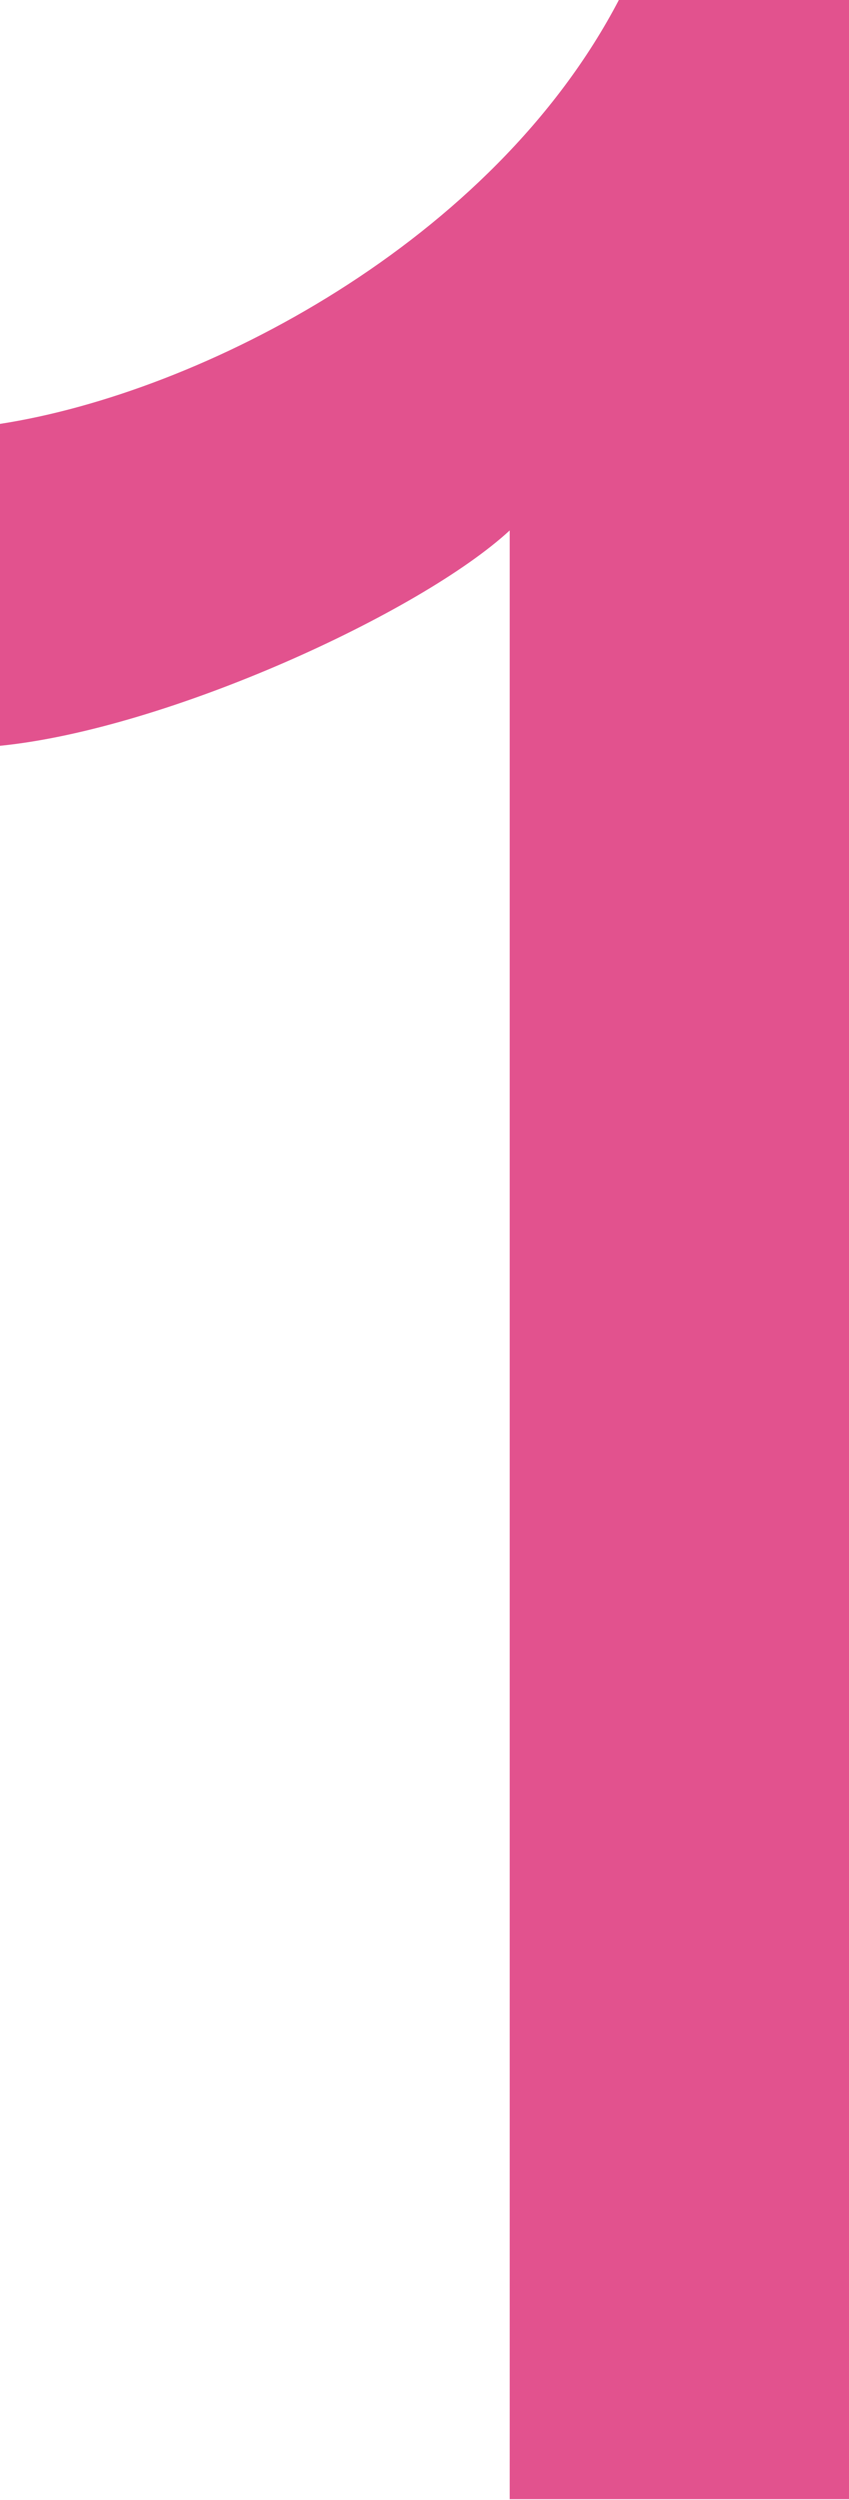 <?xml version="1.0" encoding="UTF-8"?>
<svg id="_レイヤー_2" data-name="レイヤー 2" xmlns="http://www.w3.org/2000/svg" width="11.16" height="32.85" viewBox="0 0 11.16 32.85">
  <defs>
    <style>
      .cls-1 {
        fill: #e2528e;
      }
    </style>
  </defs>
  <g id="_文字" data-name="文字">
    <path class="cls-1" d="M6.7,32.85V6.97c-1.17,1.08-4.5,2.61-6.7,2.83v-4.23c2.65-.41,6.48-2.39,8.14-5.58h3.02v32.85h-4.46Z"/>
  </g>
</svg>